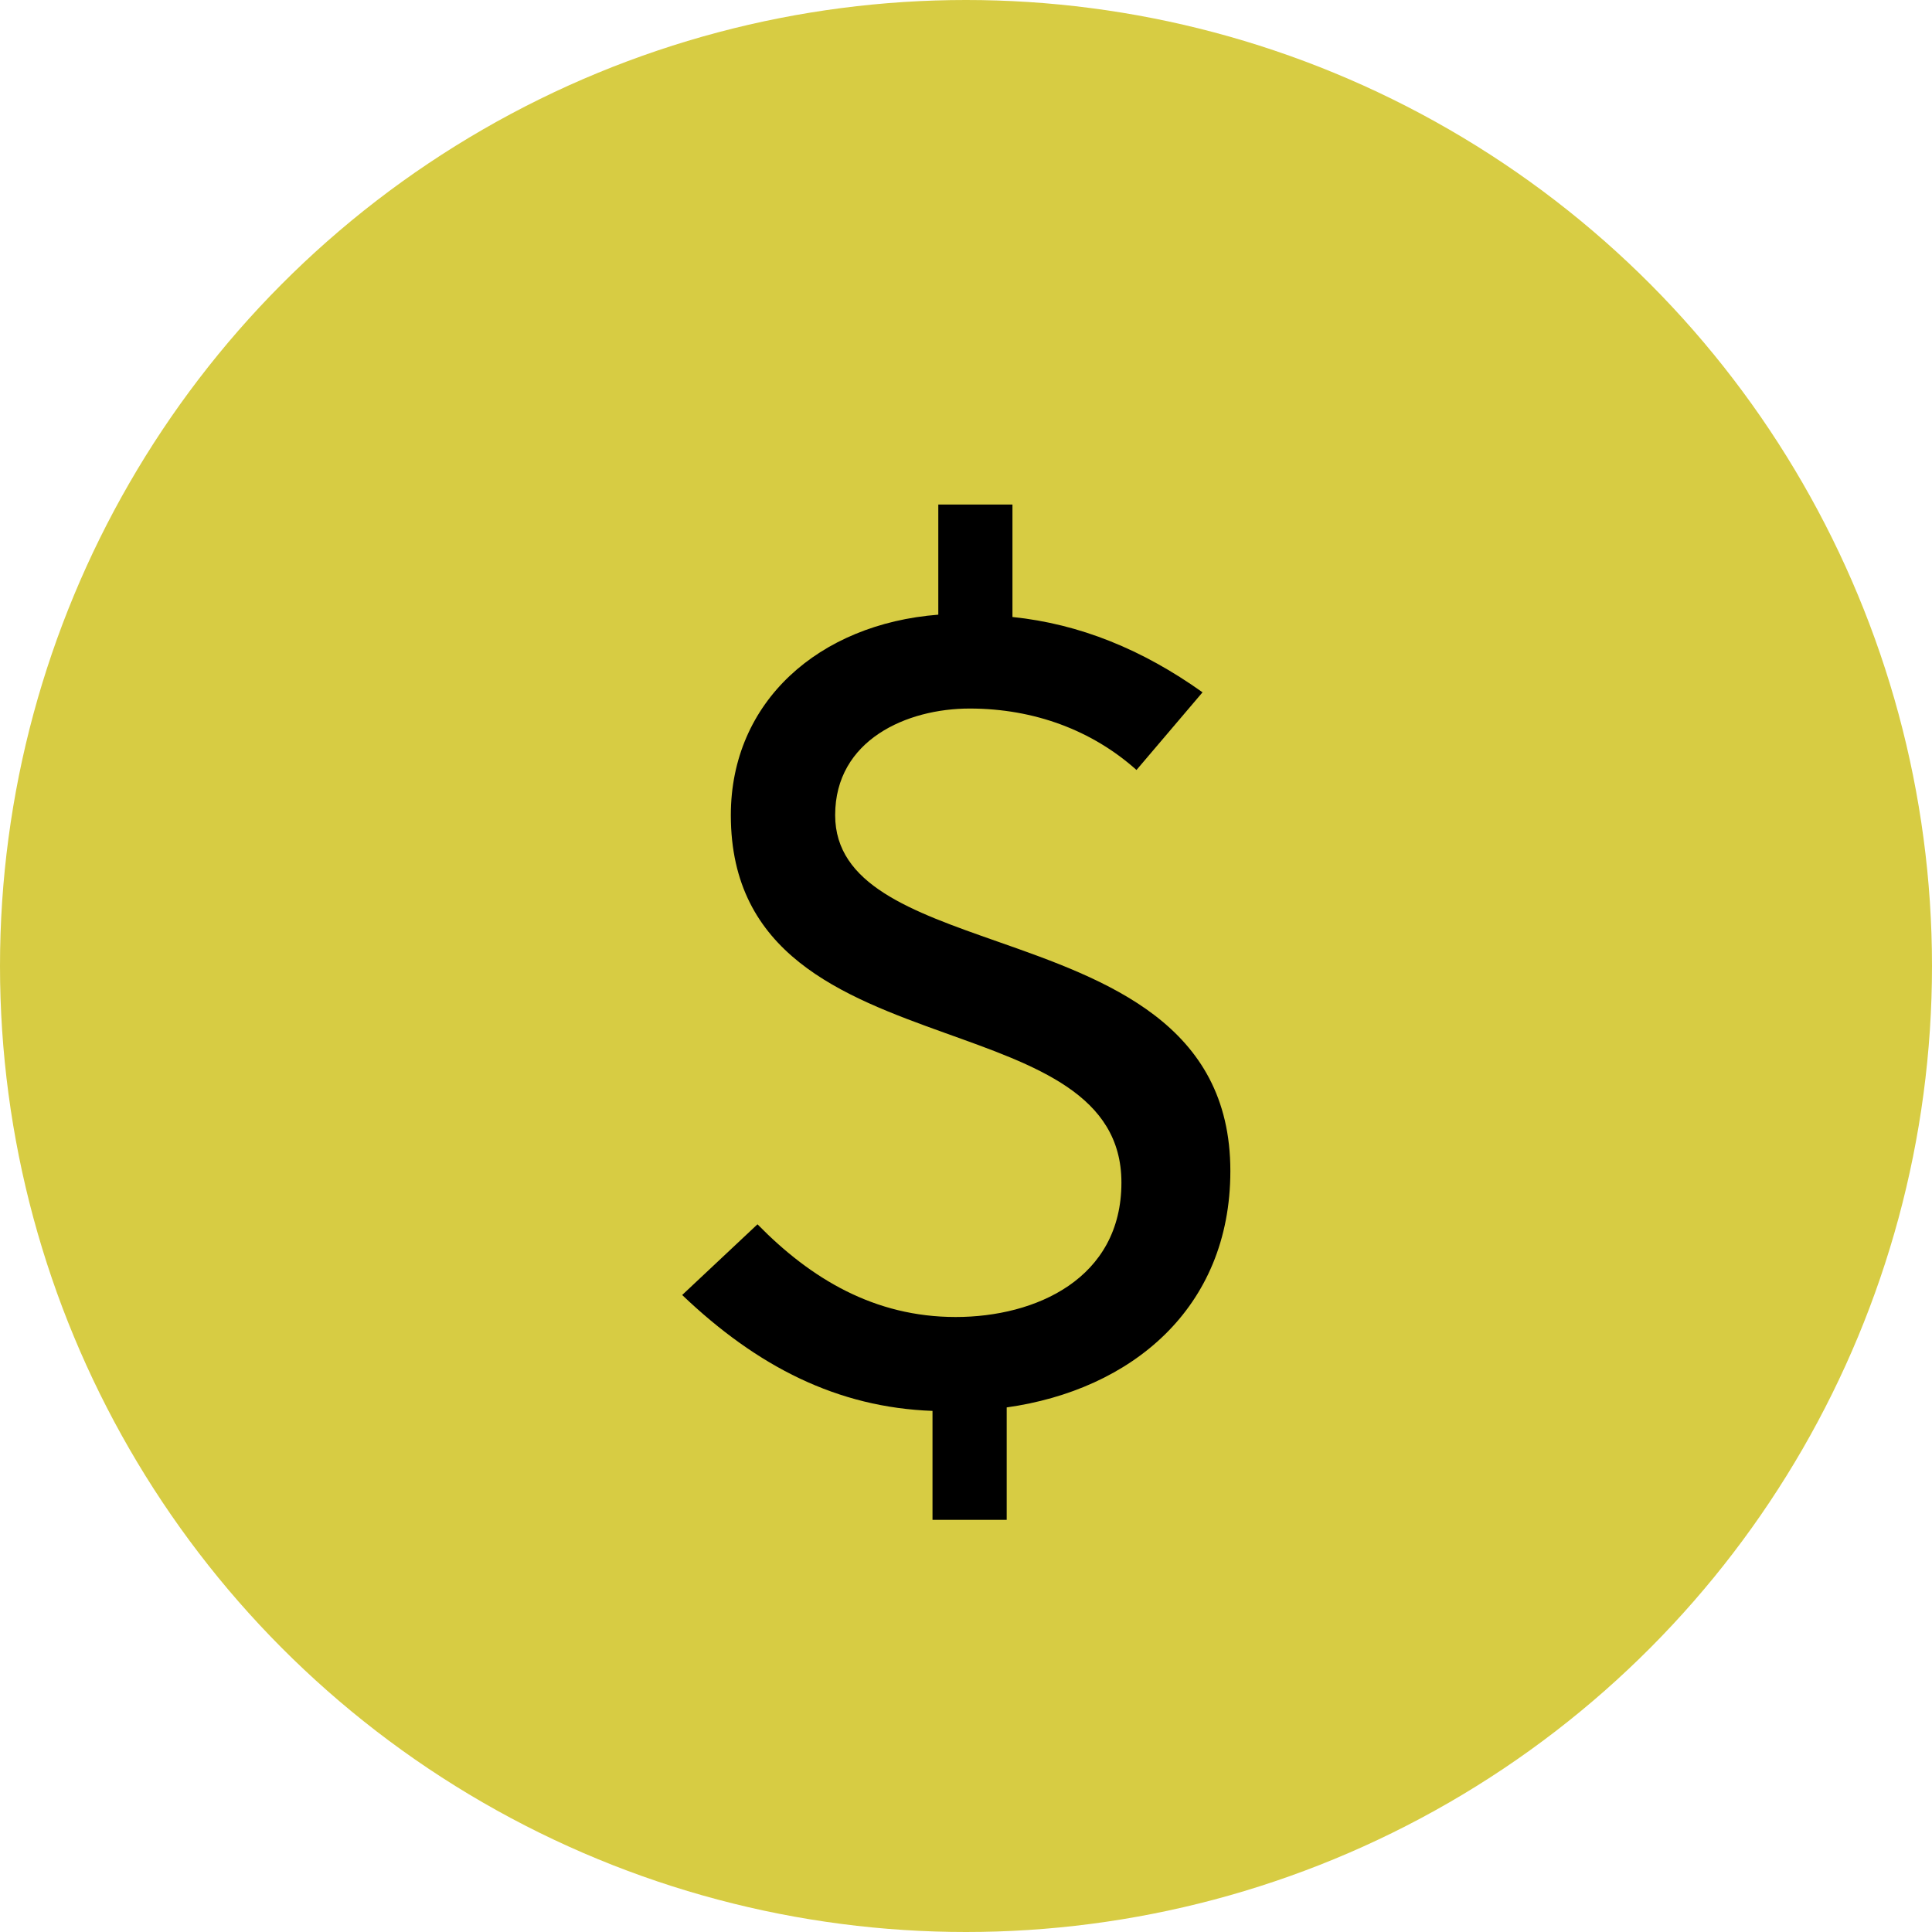 <svg width="65" height="65" viewBox="0 0 65 65" fill="none" xmlns="http://www.w3.org/2000/svg">
<circle cx="32.5" cy="32.5" r="32.5" fill="#D7CC43"/>
<path d="M31.373 47.468C28.176 47.351 25.485 45.986 22.951 43.569L25.485 41.19C27.279 43.023 29.423 44.309 32.153 44.309C34.843 44.309 37.729 43.023 37.729 39.786C37.729 36.823 34.843 35.848 31.802 34.756C28.332 33.508 24.588 32.105 24.588 27.425C24.588 23.604 27.552 20.992 31.568 20.68V16.975H34.063V20.758C36.325 20.992 38.431 21.849 40.458 23.292L38.236 25.905C36.754 24.579 34.804 23.838 32.621 23.838C30.515 23.838 28.098 24.891 28.098 27.425C28.098 29.765 30.671 30.662 33.557 31.676C37.222 32.962 41.394 34.444 41.394 39.396C41.394 44.036 38.041 46.766 33.869 47.351V51.133H31.373V47.468Z" fill="black"/>
</svg>
